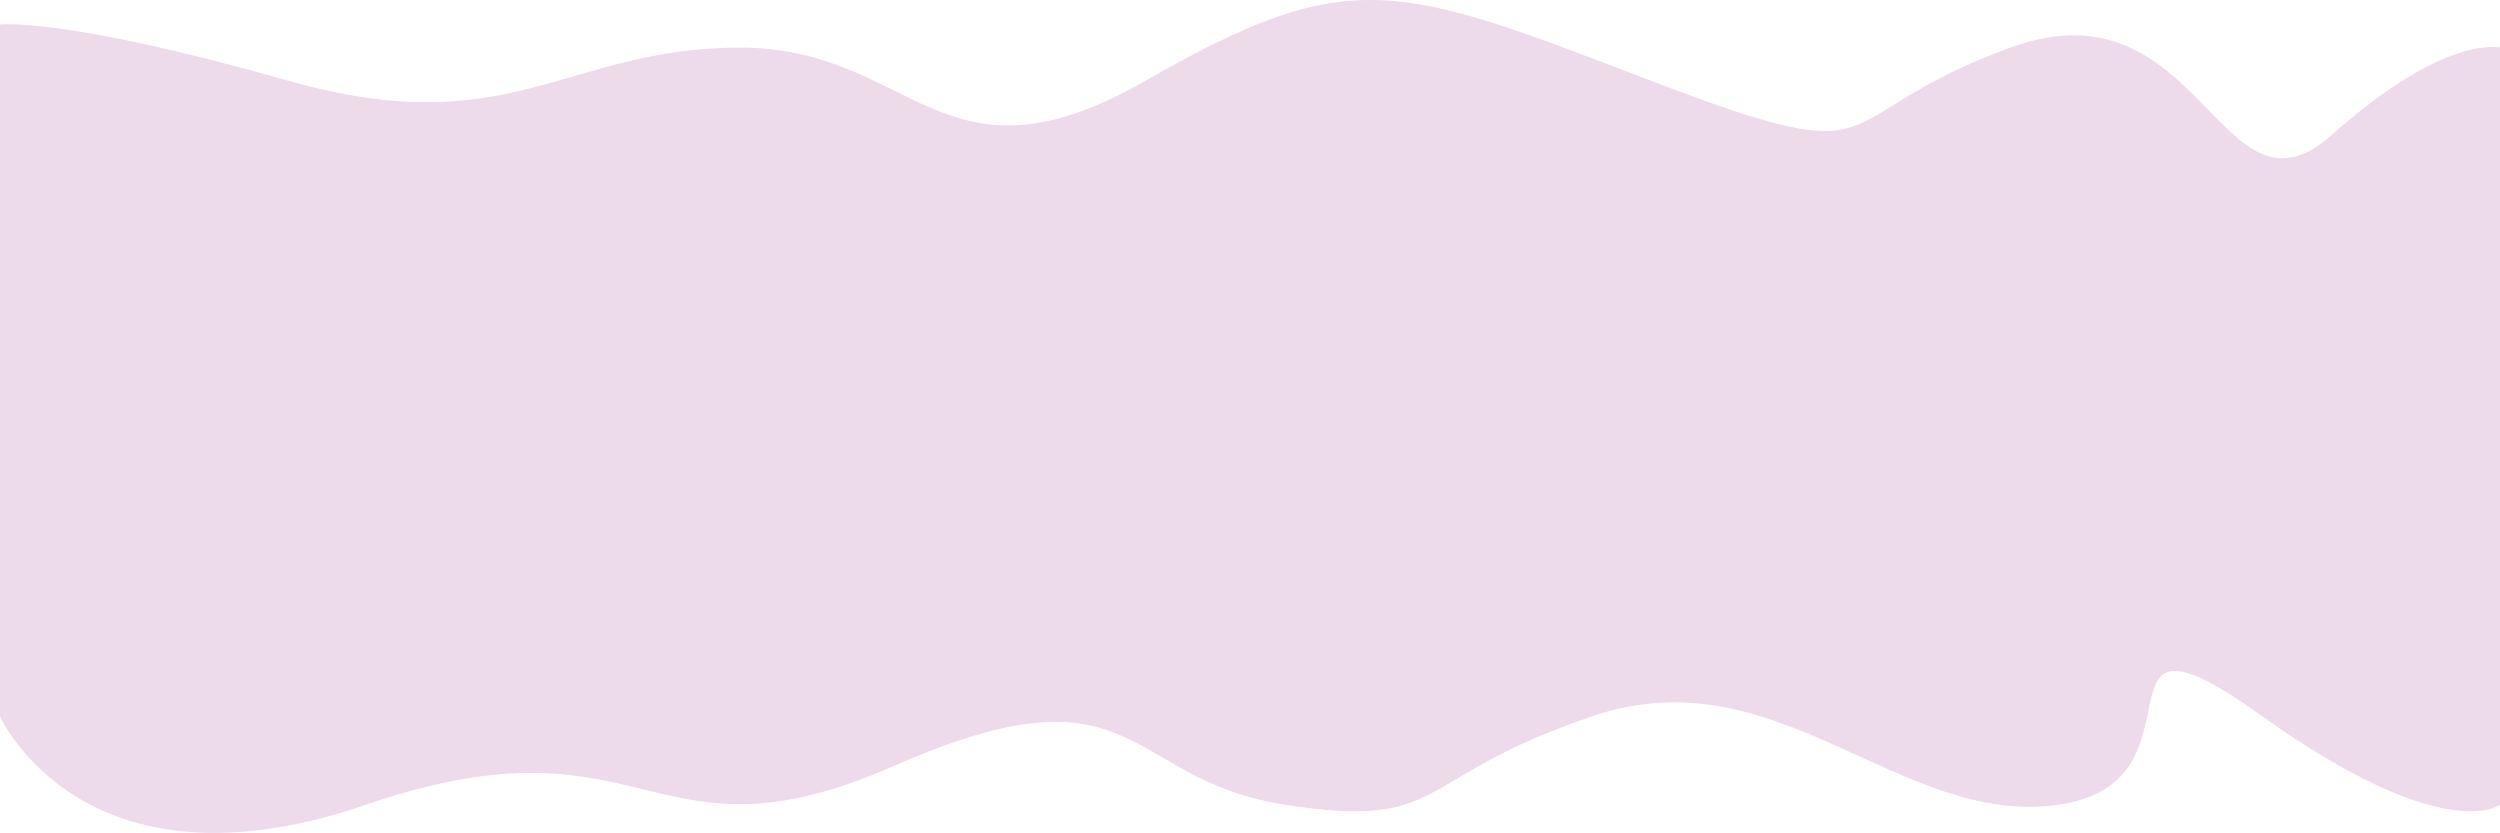 <svg xmlns="http://www.w3.org/2000/svg" width="1990" height="663" viewBox="0 0 1990 663" fill="none"><path d="M0 19.5V570.194C0 570.194 65.604 717.957 291.315 640.585C517.025 563.213 515.347 695.852 711.379 609.753C907.411 523.654 892.572 620.224 1023 640.585C1153.43 660.946 1122.97 618.479 1269.02 569.612C1415.06 520.745 1512.81 658.62 1638.55 640.585C1764.29 622.55 1653.5 465 1800 569.612C1946.5 674.223 1990 640.585 1990 640.585V37.895C1990 37.895 1946.26 26.842 1856.45 107.122C1766.63 187.402 1753.36 -17.953 1600.28 37.894C1447.2 93.741 1514.37 140.873 1313.65 64.077C1112.93 -12.718 1075.44 -29.585 912.214 64.077C748.984 157.739 727.897 37.895 588.878 37.895C449.859 37.894 406.903 114.687 228.834 64.076C50.765 13.465 0 19.5 0 19.5Z" fill="#C382B8" fill-opacity="0.3"></path></svg>